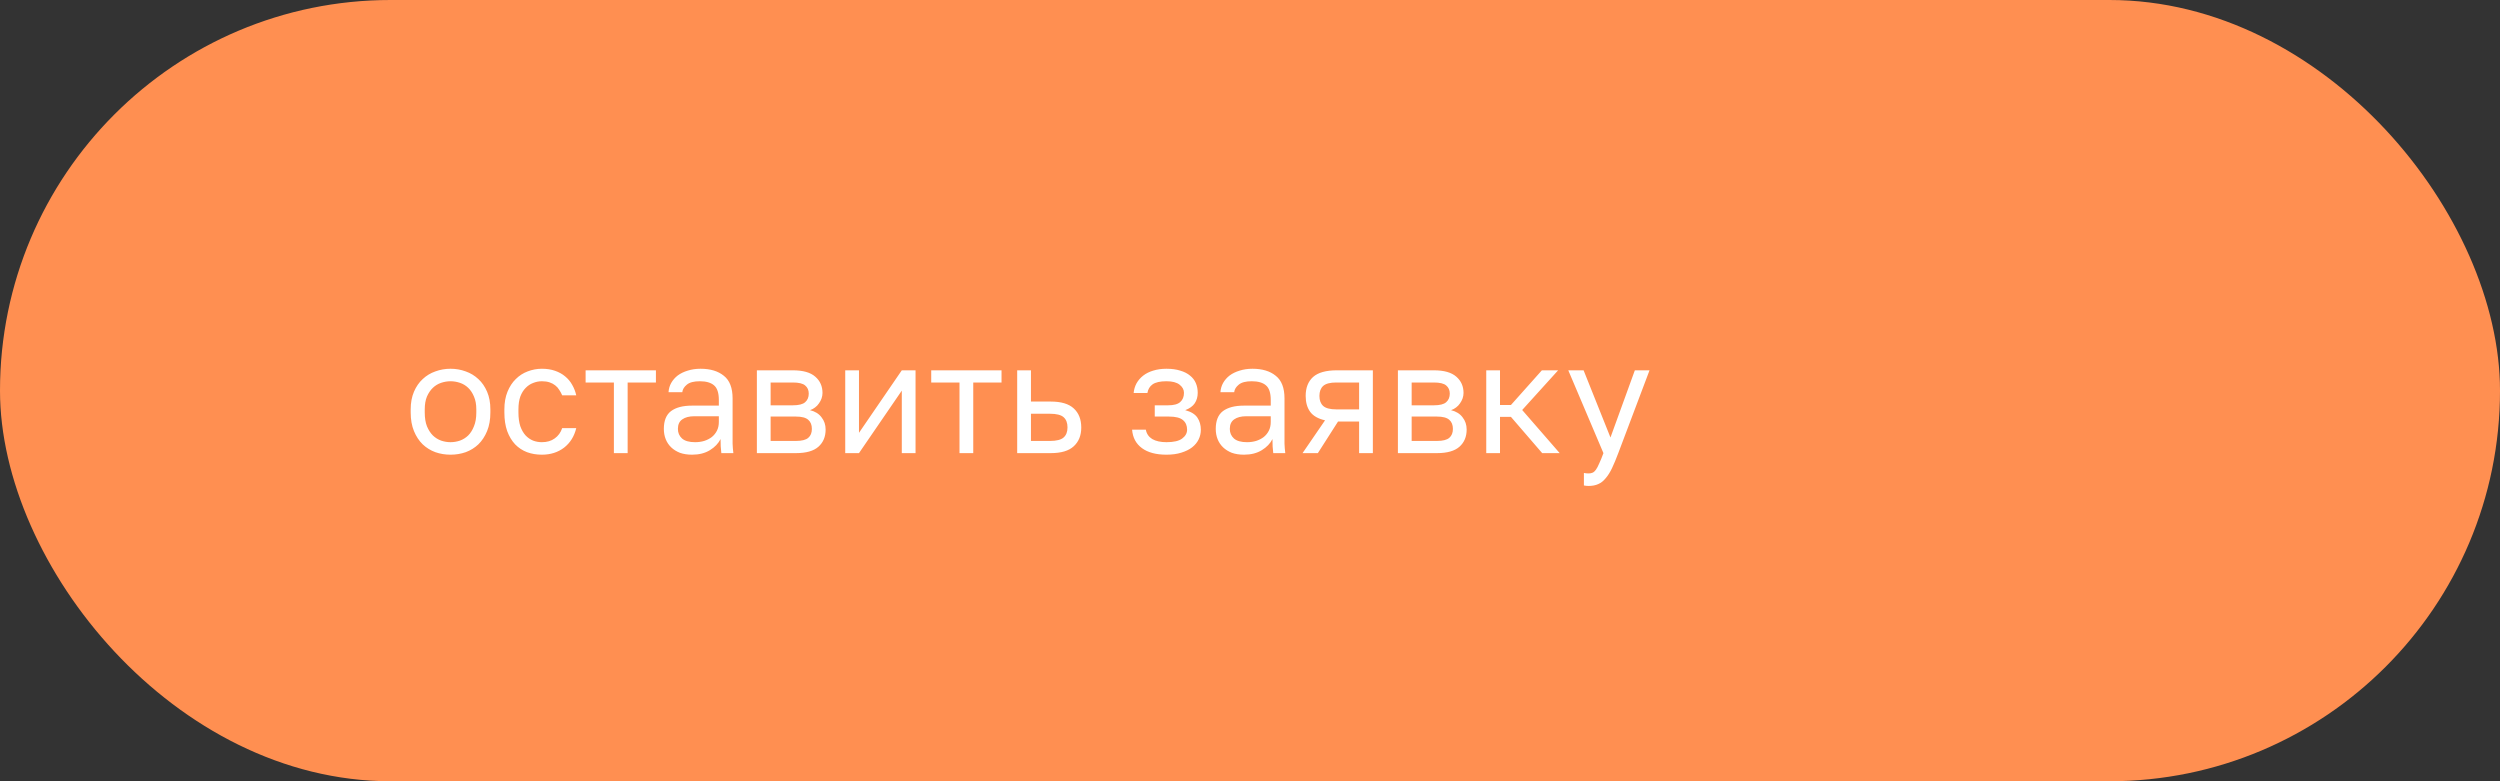 <?xml version="1.0" encoding="UTF-8"?> <svg xmlns="http://www.w3.org/2000/svg" width="160" height="50" viewBox="0 0 160 50" fill="none"><rect x="0" y="0" width="160" height="50" fill="#333333" stroke="none"/> <rect width="160" height="50" rx="25" fill="#FF8F51"></rect> <path d="M28.834 29.1C28.494 29.1 28.17 29.047 27.864 28.94C27.557 28.827 27.287 28.66 27.054 28.44C26.82 28.213 26.634 27.93 26.494 27.59C26.354 27.25 26.284 26.853 26.284 26.4V26.2C26.284 25.773 26.354 25.397 26.494 25.07C26.634 24.743 26.82 24.473 27.054 24.26C27.287 24.04 27.557 23.877 27.864 23.77C28.17 23.657 28.494 23.6 28.834 23.6C29.174 23.6 29.497 23.657 29.804 23.77C30.11 23.877 30.38 24.04 30.614 24.26C30.847 24.473 31.034 24.743 31.174 25.07C31.314 25.397 31.384 25.773 31.384 26.2V26.4C31.384 26.853 31.314 27.25 31.174 27.59C31.034 27.93 30.847 28.213 30.614 28.44C30.38 28.66 30.11 28.827 29.804 28.94C29.497 29.047 29.174 29.1 28.834 29.1ZM28.834 28.3C29.034 28.3 29.234 28.267 29.434 28.2C29.634 28.127 29.81 28.017 29.964 27.87C30.117 27.717 30.24 27.52 30.334 27.28C30.434 27.04 30.484 26.747 30.484 26.4V26.2C30.484 25.88 30.434 25.607 30.334 25.38C30.24 25.153 30.117 24.967 29.964 24.82C29.81 24.673 29.634 24.567 29.434 24.5C29.234 24.433 29.034 24.4 28.834 24.4C28.634 24.4 28.434 24.433 28.234 24.5C28.034 24.567 27.857 24.673 27.704 24.82C27.55 24.967 27.424 25.153 27.324 25.38C27.23 25.607 27.184 25.88 27.184 26.2V26.4C27.184 26.747 27.23 27.04 27.324 27.28C27.424 27.52 27.55 27.717 27.704 27.87C27.857 28.017 28.034 28.127 28.234 28.2C28.434 28.267 28.634 28.3 28.834 28.3ZM34.68 29.1C34.34 29.1 34.023 29.047 33.73 28.94C33.436 28.827 33.183 28.66 32.97 28.44C32.756 28.213 32.586 27.93 32.46 27.59C32.34 27.25 32.28 26.853 32.28 26.4V26.2C32.28 25.773 32.346 25.397 32.48 25.07C32.613 24.743 32.79 24.473 33.01 24.26C33.23 24.04 33.483 23.877 33.77 23.77C34.063 23.657 34.366 23.6 34.68 23.6C34.993 23.6 35.273 23.643 35.52 23.73C35.773 23.817 35.99 23.937 36.17 24.09C36.356 24.243 36.506 24.423 36.62 24.63C36.74 24.837 36.826 25.06 36.88 25.3H35.98C35.926 25.173 35.863 25.057 35.79 24.95C35.723 24.837 35.636 24.74 35.53 24.66C35.43 24.58 35.31 24.517 35.17 24.47C35.03 24.423 34.866 24.4 34.68 24.4C34.486 24.4 34.3 24.437 34.12 24.51C33.94 24.577 33.78 24.683 33.64 24.83C33.5 24.97 33.386 25.153 33.3 25.38C33.22 25.607 33.18 25.88 33.18 26.2V26.4C33.18 26.74 33.22 27.033 33.3 27.28C33.386 27.52 33.5 27.717 33.64 27.87C33.78 28.017 33.94 28.127 34.12 28.2C34.3 28.267 34.486 28.3 34.68 28.3C35.006 28.3 35.28 28.22 35.5 28.06C35.726 27.9 35.886 27.68 35.98 27.4H36.88C36.753 27.927 36.493 28.343 36.1 28.65C35.706 28.95 35.233 29.1 34.68 29.1ZM39.289 24.48H37.479V23.7H41.979V24.48H40.169V29H39.289V24.48ZM44.296 29.1C44.003 29.1 43.743 29.06 43.516 28.98C43.296 28.893 43.109 28.777 42.956 28.63C42.803 28.483 42.686 28.31 42.606 28.11C42.526 27.91 42.486 27.69 42.486 27.45C42.486 26.923 42.639 26.543 42.946 26.31C43.259 26.077 43.706 25.96 44.286 25.96H46.006V25.6C46.006 25.147 45.903 24.833 45.696 24.66C45.496 24.487 45.193 24.4 44.786 24.4C44.406 24.4 44.129 24.473 43.956 24.62C43.783 24.76 43.686 24.92 43.666 25.1H42.786C42.799 24.887 42.856 24.69 42.956 24.51C43.063 24.323 43.203 24.163 43.376 24.03C43.556 23.897 43.769 23.793 44.016 23.72C44.263 23.64 44.536 23.6 44.836 23.6C45.463 23.6 45.959 23.75 46.326 24.05C46.699 24.343 46.886 24.827 46.886 25.5V27.65C46.886 27.93 46.886 28.177 46.886 28.39C46.893 28.597 46.909 28.8 46.936 29H46.166C46.146 28.847 46.133 28.703 46.126 28.57C46.119 28.43 46.116 28.273 46.116 28.1C45.976 28.38 45.749 28.617 45.436 28.81C45.123 29.003 44.743 29.1 44.296 29.1ZM44.486 28.3C44.693 28.3 44.886 28.273 45.066 28.22C45.253 28.16 45.416 28.077 45.556 27.97C45.696 27.857 45.806 27.72 45.886 27.56C45.966 27.4 46.006 27.213 46.006 27V26.64H44.436C44.109 26.64 43.853 26.707 43.666 26.84C43.479 26.967 43.386 27.17 43.386 27.45C43.386 27.697 43.473 27.9 43.646 28.06C43.826 28.22 44.106 28.3 44.486 28.3ZM48.44 23.7H50.74C51.394 23.7 51.874 23.837 52.18 24.11C52.487 24.377 52.64 24.723 52.64 25.15C52.64 25.263 52.62 25.38 52.58 25.5C52.54 25.613 52.484 25.72 52.41 25.82C52.344 25.92 52.26 26.007 52.16 26.08C52.067 26.153 51.96 26.21 51.84 26.25C52.167 26.33 52.414 26.483 52.58 26.71C52.754 26.93 52.84 27.19 52.84 27.49C52.84 27.95 52.687 28.317 52.38 28.59C52.074 28.863 51.594 29 50.94 29H48.44V23.7ZM50.94 28.22C51.314 28.22 51.577 28.153 51.73 28.02C51.884 27.887 51.96 27.697 51.96 27.45C51.96 27.197 51.884 27.003 51.73 26.87C51.577 26.73 51.314 26.66 50.94 26.66H49.32V28.22H50.94ZM50.74 25.94C51.12 25.94 51.384 25.873 51.53 25.74C51.684 25.607 51.76 25.423 51.76 25.19C51.76 24.97 51.684 24.797 51.53 24.67C51.384 24.543 51.12 24.48 50.74 24.48H49.32V25.94H50.74ZM54.095 23.7H54.975V27.7L57.715 23.7H58.595V29H57.715V25L54.975 29H54.095V23.7ZM61.408 24.48H59.598V23.7H64.098V24.48H62.288V29H61.408V24.48ZM65.1 23.7H65.981V25.7H67.251C67.917 25.7 68.407 25.847 68.721 26.14C69.04 26.433 69.201 26.84 69.201 27.36C69.201 27.867 69.04 28.267 68.721 28.56C68.407 28.853 67.917 29 67.251 29H65.1V23.7ZM67.201 28.22C67.614 28.22 67.904 28.147 68.07 28C68.237 27.853 68.32 27.637 68.32 27.35C68.32 27.063 68.237 26.847 68.07 26.7C67.904 26.553 67.614 26.48 67.201 26.48H65.981V28.22H67.201ZM74.654 29.1C73.988 29.1 73.464 28.96 73.084 28.68C72.704 28.4 72.494 28.007 72.454 27.5H73.334C73.381 27.76 73.518 27.96 73.744 28.1C73.978 28.233 74.281 28.3 74.654 28.3C75.114 28.3 75.448 28.223 75.654 28.07C75.868 27.91 75.974 27.72 75.974 27.5C75.974 27.24 75.888 27.037 75.714 26.89C75.541 26.737 75.241 26.66 74.814 26.66H73.904V25.94H74.754C75.121 25.94 75.381 25.87 75.534 25.73C75.694 25.59 75.774 25.393 75.774 25.14C75.774 24.94 75.681 24.767 75.494 24.62C75.308 24.473 75.028 24.4 74.654 24.4C74.248 24.4 73.951 24.467 73.764 24.6C73.584 24.727 73.474 24.91 73.434 25.15H72.554C72.574 24.93 72.634 24.727 72.734 24.54C72.841 24.347 72.984 24.18 73.164 24.04C73.344 23.9 73.558 23.793 73.804 23.72C74.058 23.64 74.341 23.6 74.654 23.6C74.994 23.6 75.288 23.64 75.534 23.72C75.788 23.793 75.998 23.9 76.164 24.04C76.331 24.173 76.454 24.333 76.534 24.52C76.614 24.707 76.654 24.913 76.654 25.14C76.654 25.393 76.591 25.617 76.464 25.81C76.338 25.997 76.134 26.143 75.854 26.25C76.228 26.35 76.488 26.51 76.634 26.73C76.781 26.95 76.854 27.207 76.854 27.5C76.854 27.72 76.808 27.927 76.714 28.12C76.621 28.313 76.481 28.483 76.294 28.63C76.114 28.77 75.884 28.883 75.604 28.97C75.331 29.057 75.014 29.1 74.654 29.1ZM79.618 29.1C79.325 29.1 79.065 29.06 78.838 28.98C78.618 28.893 78.432 28.777 78.278 28.63C78.125 28.483 78.008 28.31 77.928 28.11C77.848 27.91 77.808 27.69 77.808 27.45C77.808 26.923 77.962 26.543 78.268 26.31C78.582 26.077 79.028 25.96 79.608 25.96H81.328V25.6C81.328 25.147 81.225 24.833 81.018 24.66C80.818 24.487 80.515 24.4 80.108 24.4C79.728 24.4 79.452 24.473 79.278 24.62C79.105 24.76 79.008 24.92 78.988 25.1H78.108C78.122 24.887 78.178 24.69 78.278 24.51C78.385 24.323 78.525 24.163 78.698 24.03C78.878 23.897 79.092 23.793 79.338 23.72C79.585 23.64 79.858 23.6 80.158 23.6C80.785 23.6 81.282 23.75 81.648 24.05C82.022 24.343 82.208 24.827 82.208 25.5V27.65C82.208 27.93 82.208 28.177 82.208 28.39C82.215 28.597 82.232 28.8 82.258 29H81.488C81.468 28.847 81.455 28.703 81.448 28.57C81.442 28.43 81.438 28.273 81.438 28.1C81.298 28.38 81.072 28.617 80.758 28.81C80.445 29.003 80.065 29.1 79.618 29.1ZM79.808 28.3C80.015 28.3 80.208 28.273 80.388 28.22C80.575 28.16 80.738 28.077 80.878 27.97C81.018 27.857 81.128 27.72 81.208 27.56C81.288 27.4 81.328 27.213 81.328 27V26.64H79.758C79.432 26.64 79.175 26.707 78.988 26.84C78.802 26.967 78.708 27.17 78.708 27.45C78.708 27.697 78.795 27.9 78.968 28.06C79.148 28.22 79.428 28.3 79.808 28.3ZM84.803 26.9C84.363 26.8 84.046 26.62 83.853 26.36C83.659 26.093 83.563 25.753 83.563 25.34C83.563 24.82 83.719 24.417 84.033 24.13C84.353 23.843 84.863 23.7 85.563 23.7H87.863V29H86.983V26.98H85.633L84.343 29H83.363L84.803 26.9ZM84.443 25.34C84.443 25.62 84.523 25.833 84.683 25.98C84.849 26.127 85.126 26.2 85.513 26.2H86.983V24.48H85.513C85.126 24.48 84.849 24.553 84.683 24.7C84.523 24.847 84.443 25.06 84.443 25.34ZM89.466 23.7H91.766C92.419 23.7 92.899 23.837 93.206 24.11C93.512 24.377 93.666 24.723 93.666 25.15C93.666 25.263 93.646 25.38 93.606 25.5C93.566 25.613 93.509 25.72 93.436 25.82C93.369 25.92 93.286 26.007 93.186 26.08C93.092 26.153 92.986 26.21 92.866 26.25C93.192 26.33 93.439 26.483 93.606 26.71C93.779 26.93 93.866 27.19 93.866 27.49C93.866 27.95 93.712 28.317 93.406 28.59C93.099 28.863 92.619 29 91.966 29H89.466V23.7ZM91.966 28.22C92.339 28.22 92.602 28.153 92.756 28.02C92.909 27.887 92.986 27.697 92.986 27.45C92.986 27.197 92.909 27.003 92.756 26.87C92.602 26.73 92.339 26.66 91.966 26.66H90.346V28.22H91.966ZM91.766 25.94C92.146 25.94 92.409 25.873 92.556 25.74C92.709 25.607 92.786 25.423 92.786 25.19C92.786 24.97 92.709 24.797 92.556 24.67C92.409 24.543 92.146 24.48 91.766 24.48H90.346V25.94H91.766ZM95.12 23.7H96V25.92H96.7L98.68 23.7H99.72L97.42 26.24L99.82 29H98.7L96.7 26.68H96V29H95.12V23.7ZM101.67 31.1C101.57 31.1 101.47 31.09 101.37 31.07V30.27C101.47 30.29 101.57 30.3 101.67 30.3C101.77 30.3 101.856 30.283 101.93 30.25C102.003 30.217 102.073 30.153 102.14 30.06C102.206 29.967 102.276 29.833 102.35 29.66C102.43 29.493 102.52 29.273 102.62 29L100.37 23.7H101.35L103.07 28L104.63 23.7H105.57L103.57 29C103.43 29.373 103.296 29.693 103.17 29.96C103.043 30.227 102.906 30.443 102.76 30.61C102.62 30.783 102.463 30.907 102.29 30.98C102.116 31.06 101.91 31.1 101.67 31.1Z" fill="white"></path> </svg> 